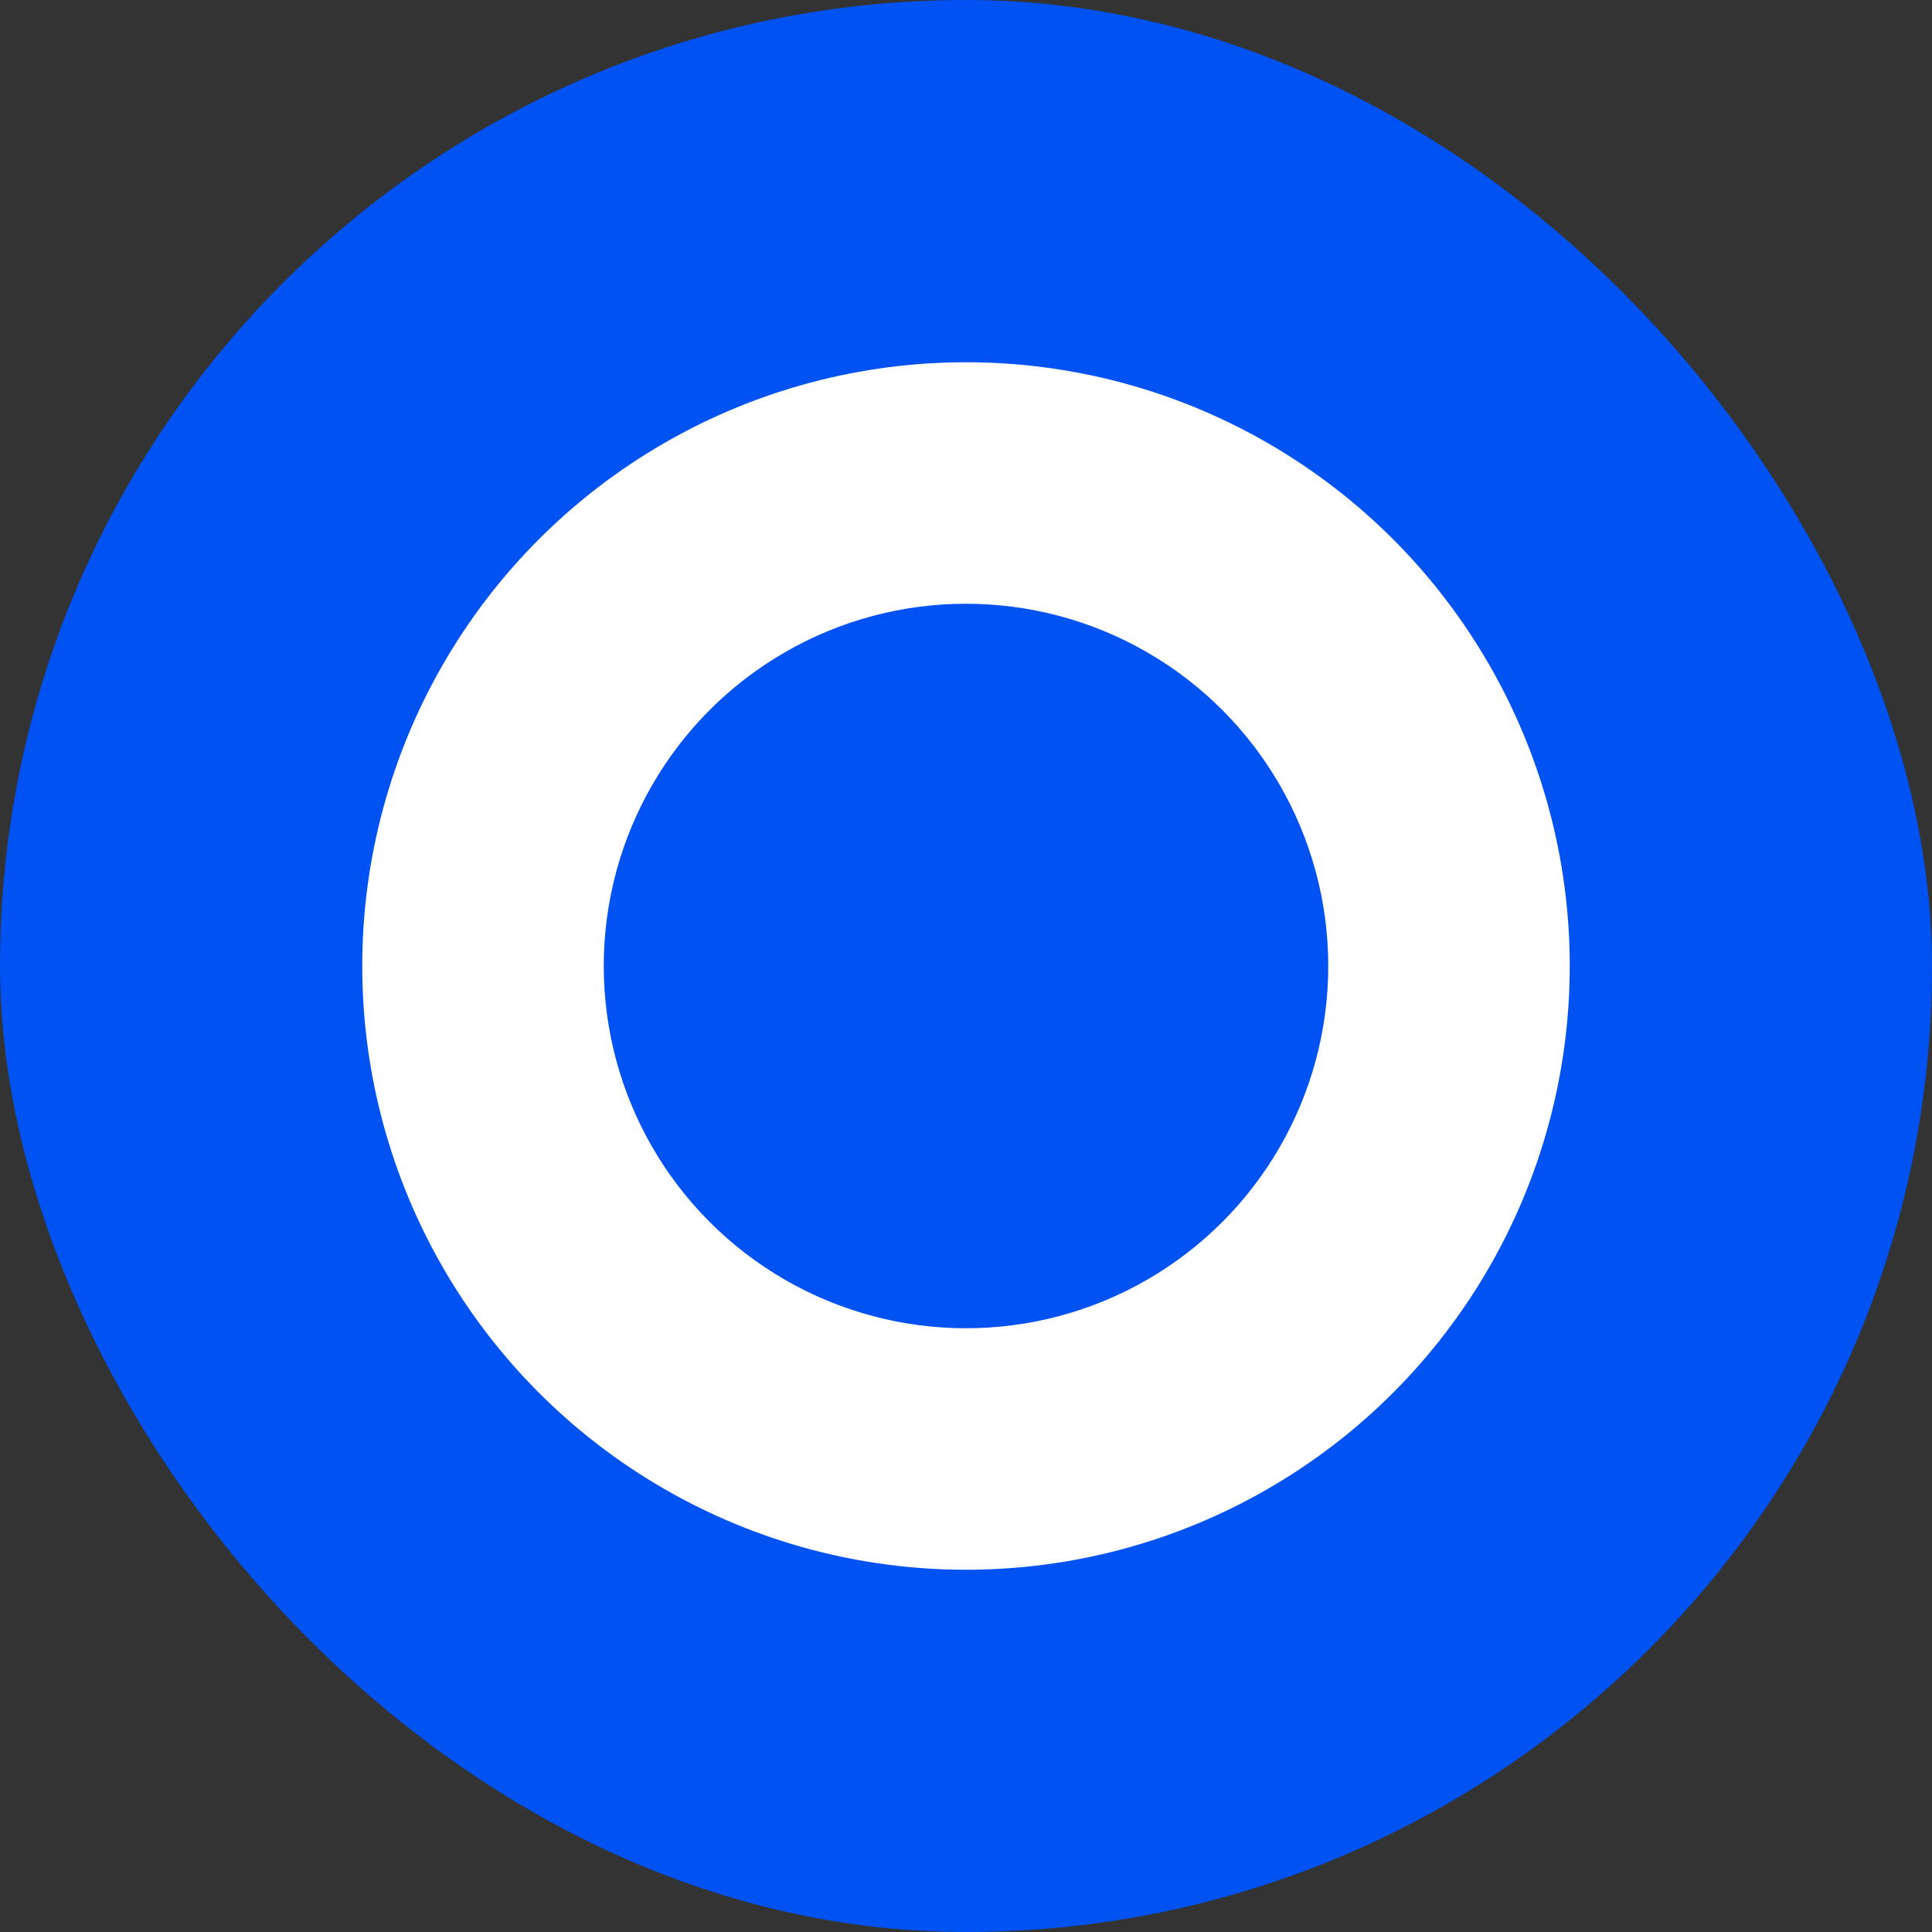<?xml version="1.0" encoding="UTF-8"?> <svg xmlns="http://www.w3.org/2000/svg" width="32" height="32" viewBox="0 0 32 32" fill="none"><rect x="0" y="0" width="32" height="32" fill="#333333" stroke="none"/><rect x="0.457" y="0.457" width="31.086" height="31.086" rx="15.543" fill="#0052F2"></rect><rect x="0.457" y="0.457" width="31.086" height="31.086" rx="15.543" stroke="#0052F2" stroke-width="0.914"></rect><circle cx="16" cy="16" r="10" fill="white"></circle><circle cx="16" cy="16" r="6" fill="#0052F2"></circle></svg> 